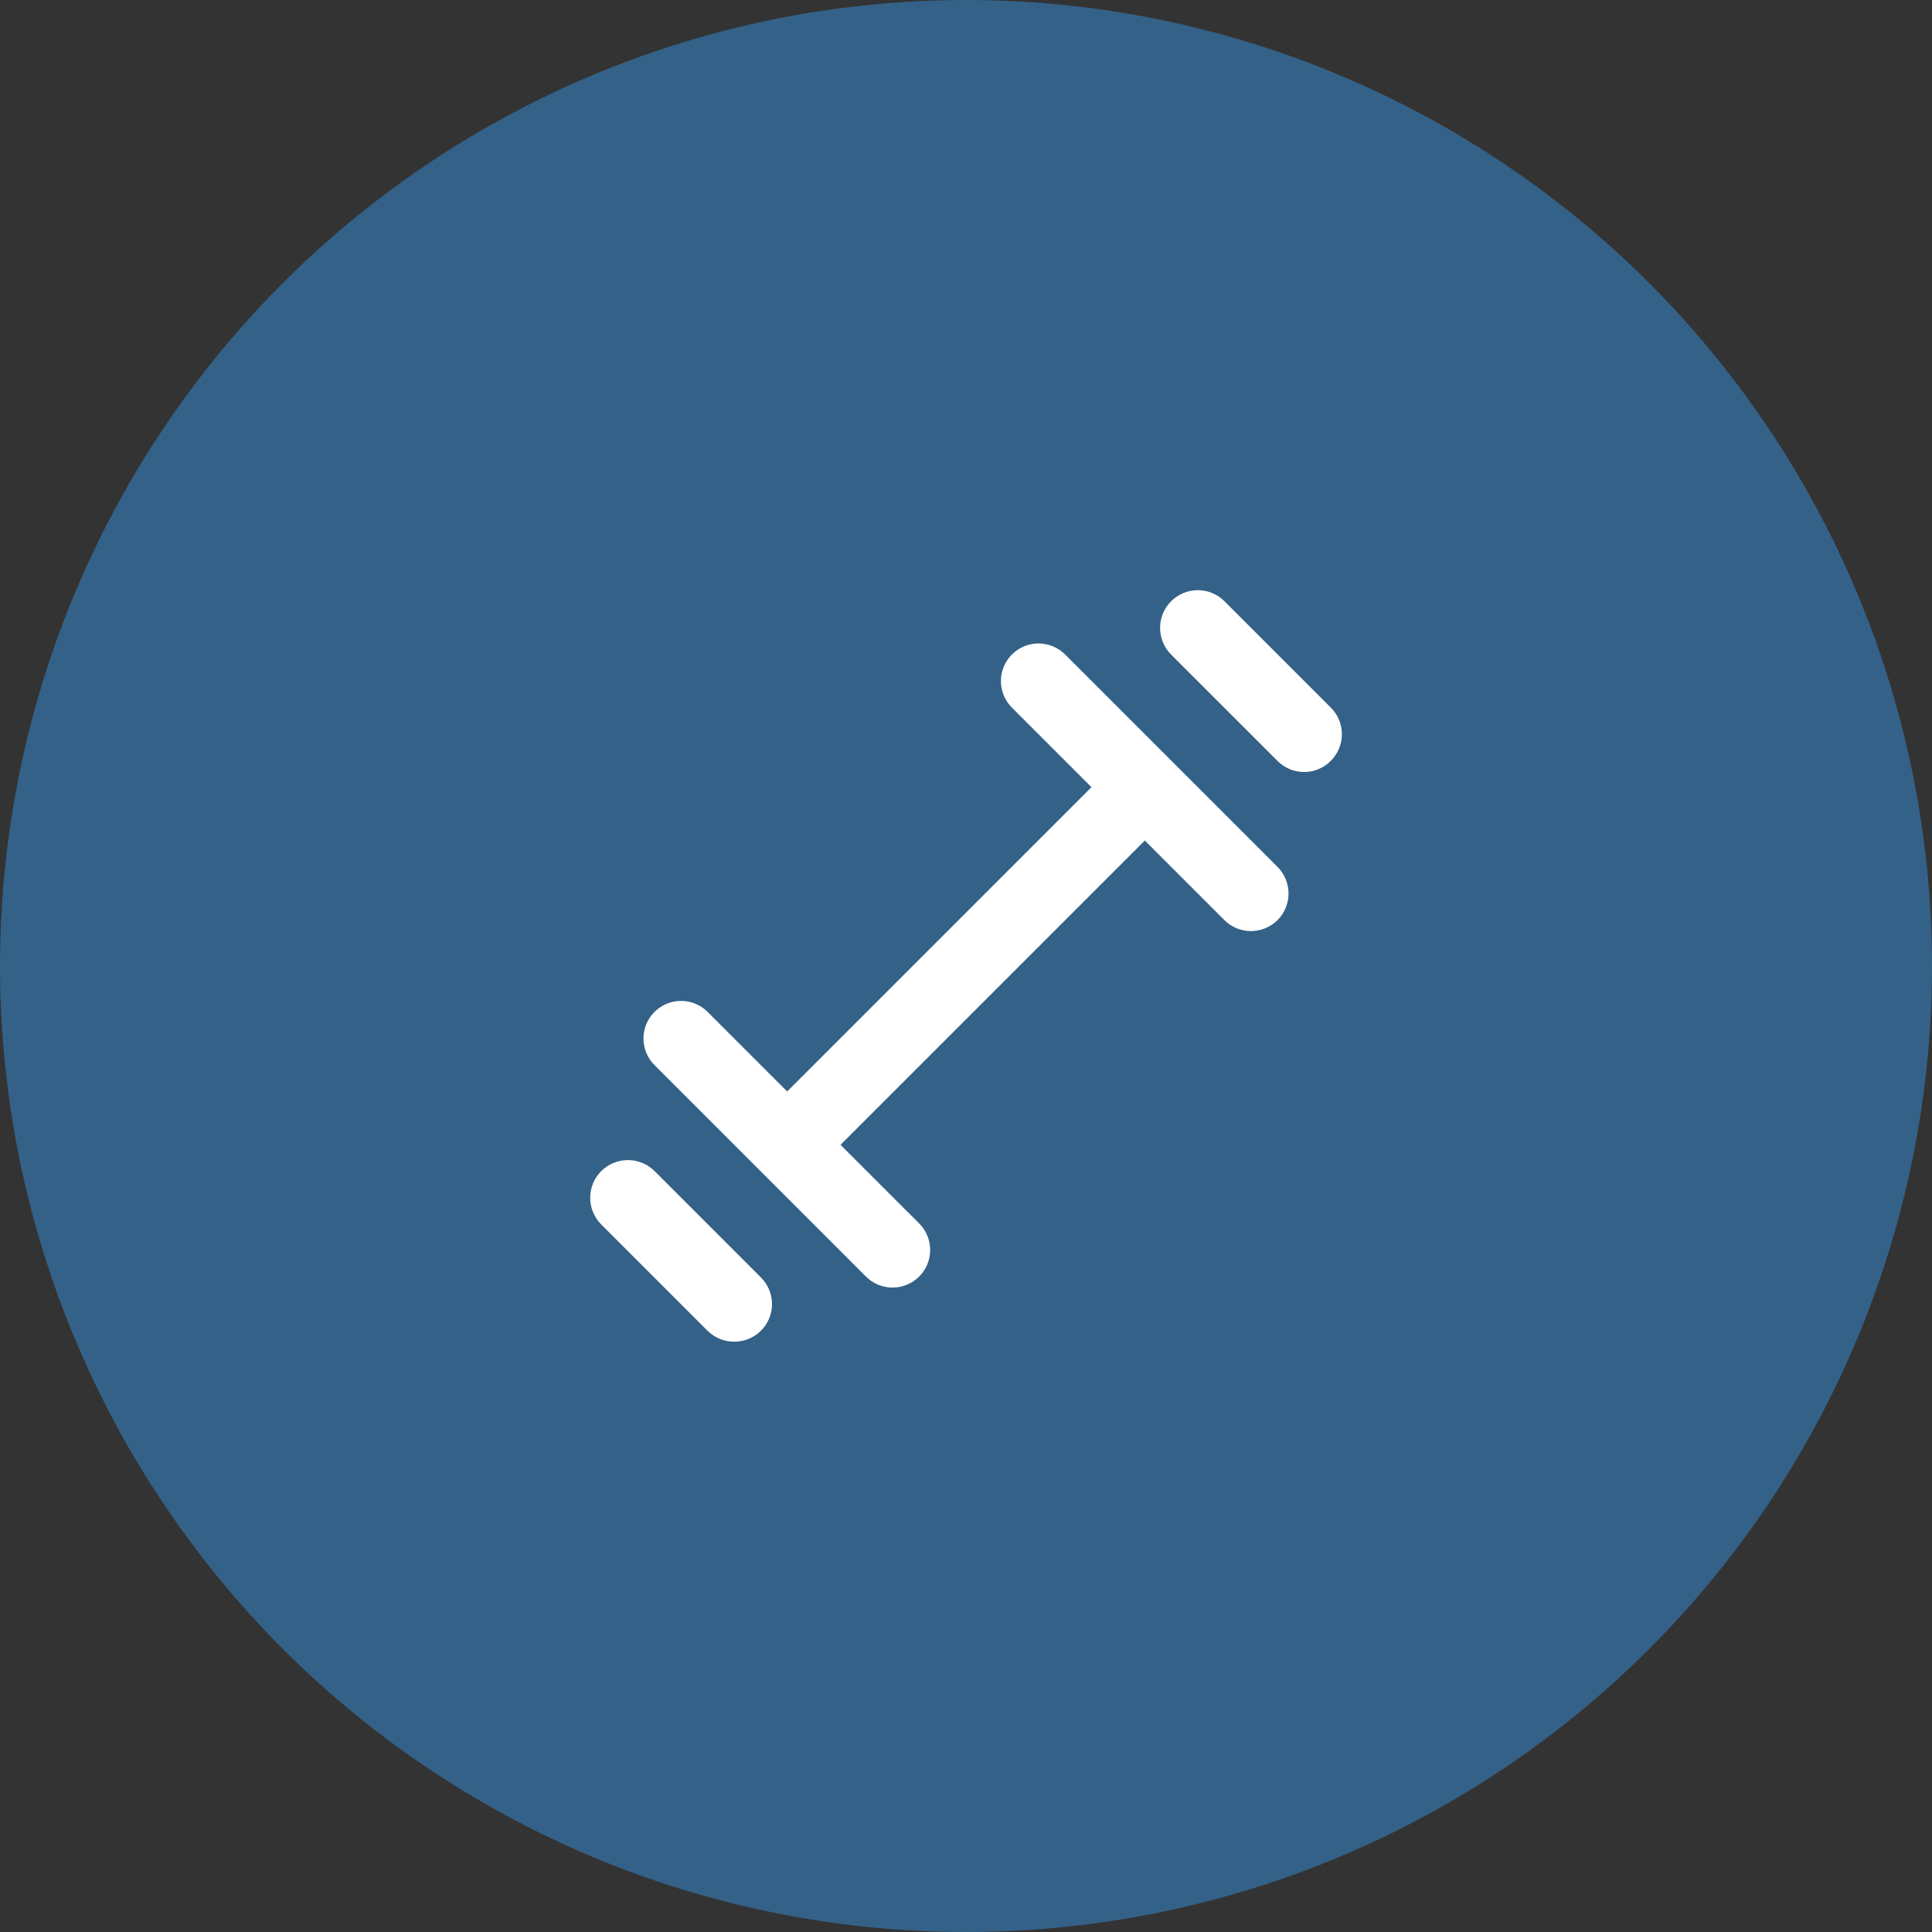 <?xml version="1.0" encoding="UTF-8"?> <svg xmlns="http://www.w3.org/2000/svg" width="75" height="75" viewBox="0 0 75 75" fill="none"><rect x="0" y="0" width="75" height="75" fill="#333333" stroke="none"/> <circle cx="37.5" cy="37.5" r="37.5" fill="#346187"></circle> <path d="M45.492 29.552L41.35 25.41C41.214 25.274 41.053 25.165 40.875 25.091C40.698 25.017 40.507 24.979 40.315 24.979C40.122 24.979 39.931 25.017 39.754 25.091C39.576 25.165 39.415 25.274 39.279 25.41C39.008 25.684 38.855 26.053 38.855 26.439C38.855 26.824 39.008 27.193 39.279 27.467L42.371 30.558L30.558 42.371L27.467 39.279C27.193 39.008 26.824 38.855 26.439 38.855C26.053 38.855 25.684 39.008 25.41 39.279C25.274 39.415 25.165 39.576 25.091 39.754C25.017 39.931 24.979 40.122 24.979 40.315C24.979 40.507 25.017 40.698 25.091 40.875C25.165 41.053 25.274 41.214 25.41 41.35L29.508 45.448L33.606 49.546C33.741 49.684 33.902 49.793 34.08 49.868C34.258 49.943 34.449 49.983 34.642 49.983C34.931 49.985 35.215 49.9 35.456 49.74C35.698 49.58 35.886 49.352 35.997 49.084C36.108 48.817 36.137 48.522 36.08 48.238C36.023 47.954 35.883 47.694 35.677 47.489L32.629 44.442L44.442 32.629L47.533 35.721C47.669 35.856 47.831 35.963 48.008 36.035C48.185 36.108 48.375 36.145 48.567 36.145C48.758 36.144 48.948 36.105 49.125 36.032C49.301 35.958 49.462 35.849 49.597 35.714C49.732 35.578 49.839 35.416 49.911 35.239C49.984 35.062 50.021 34.872 50.021 34.68C50.02 34.489 49.981 34.299 49.908 34.122C49.834 33.945 49.726 33.785 49.59 33.65L45.492 29.552ZM25.41 45.462C25.136 45.188 24.763 45.034 24.375 45.034C23.987 45.034 23.614 45.188 23.34 45.462C23.065 45.737 22.911 46.109 22.911 46.498C22.911 46.886 23.065 47.259 23.34 47.533L27.467 51.66C27.603 51.795 27.765 51.903 27.942 51.975C28.12 52.048 28.31 52.084 28.502 52.083C28.694 52.084 28.884 52.048 29.062 51.975C29.24 51.903 29.401 51.795 29.538 51.66C29.674 51.525 29.783 51.364 29.857 51.186C29.931 51.008 29.969 50.818 29.969 50.625C29.969 50.432 29.931 50.242 29.857 50.064C29.783 49.886 29.674 49.725 29.538 49.59L25.41 45.462ZM51.66 27.467L47.533 23.34C47.397 23.204 47.236 23.096 47.058 23.022C46.881 22.948 46.69 22.911 46.498 22.911C46.306 22.911 46.115 22.948 45.938 23.022C45.76 23.096 45.599 23.204 45.462 23.34C45.327 23.476 45.219 23.637 45.145 23.815C45.072 23.992 45.034 24.183 45.034 24.375C45.034 24.567 45.072 24.758 45.145 24.935C45.219 25.113 45.327 25.274 45.462 25.41L49.59 29.537C49.725 29.674 49.886 29.783 50.064 29.857C50.242 29.931 50.432 29.969 50.625 29.969C50.818 29.969 51.008 29.931 51.186 29.857C51.364 29.783 51.525 29.674 51.66 29.537C51.797 29.402 51.906 29.241 51.98 29.063C52.054 28.885 52.092 28.695 52.092 28.502C52.092 28.309 52.054 28.119 51.98 27.941C51.906 27.764 51.797 27.602 51.66 27.467V27.467Z" fill="white"></path> </svg> 